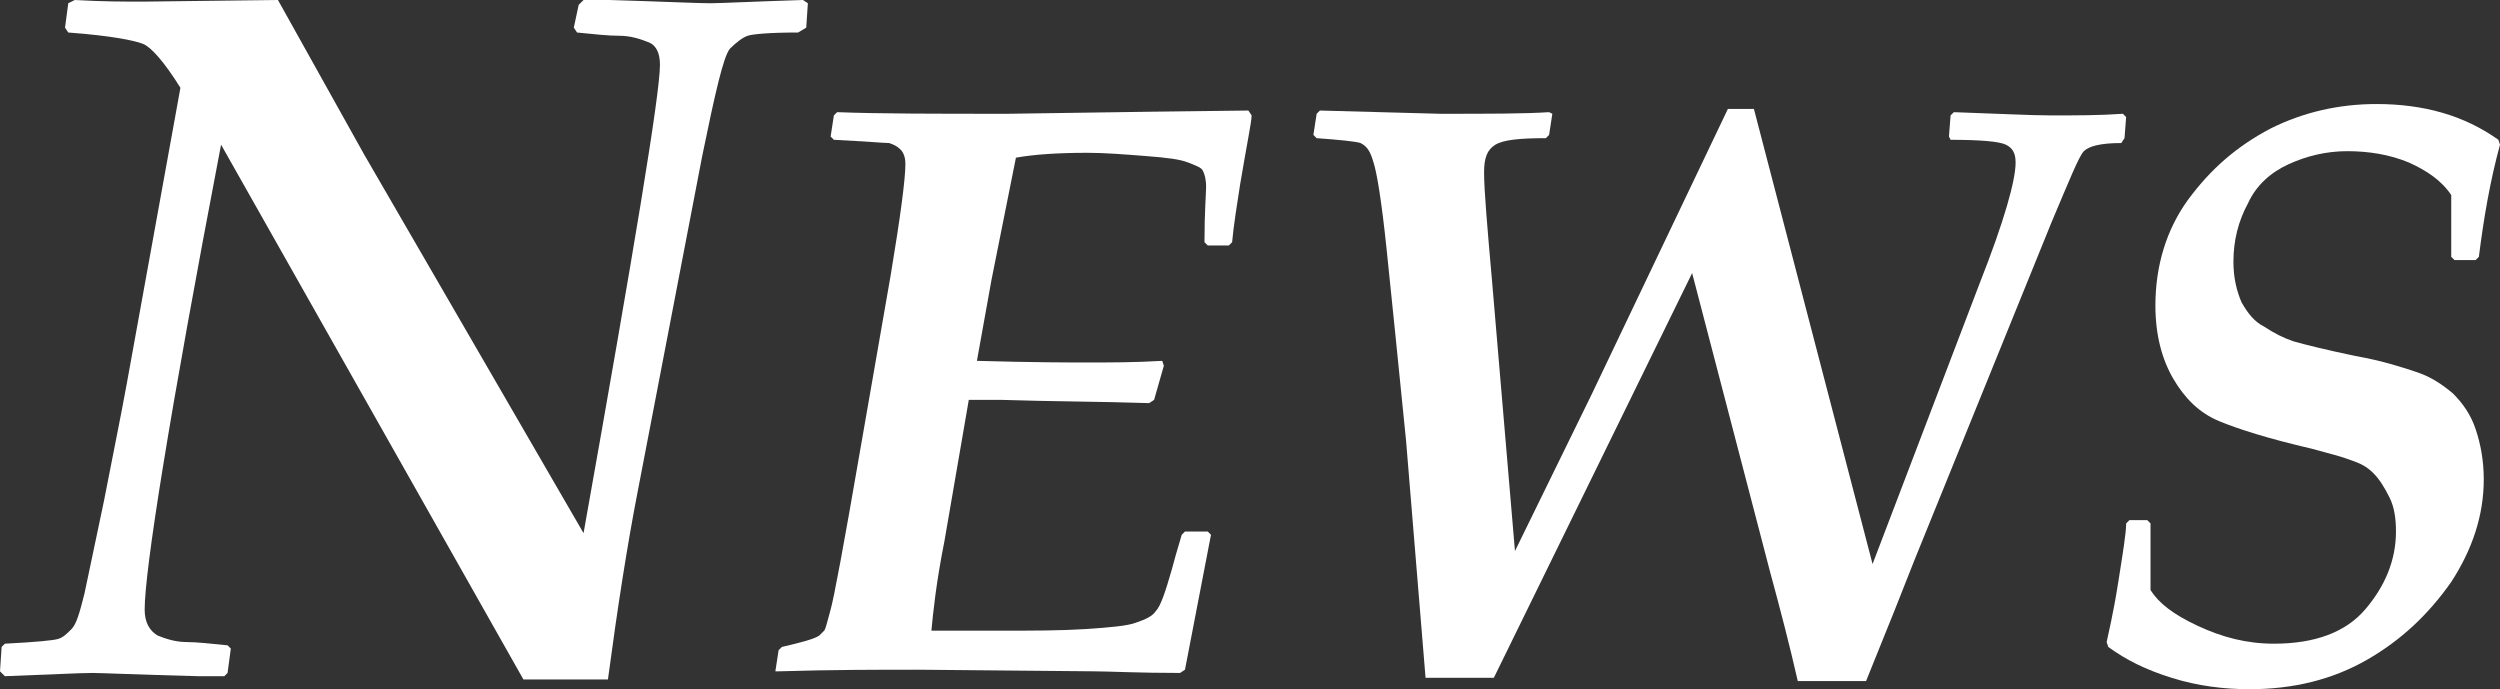 <?xml version="1.0" encoding="utf-8"?>
<!-- Generator: Adobe Illustrator 27.2.0, SVG Export Plug-In . SVG Version: 6.00 Build 0)  -->
<svg version="1.1" id="レイヤー_1" xmlns="http://www.w3.org/2000/svg" xmlns:xlink="http://www.w3.org/1999/xlink" x="0px"
	 y="0px" viewBox="0 0 153.8 42.4" style="enable-background:new 0 0 153.8 42.4;" xml:space="preserve">
<rect x="0" y="0" width="153.8" height="42.4" fill="#333333" stroke="none"/>
<style type="text/css">
	.st0{enable-background:new    ;}
	.st1{fill:#FFFFFF;}
</style>
<g class="st0">
	<path class="st1" d="M35.9,32.8c3.1-17.4,4.7-27,4.7-28.8c0-0.7-0.2-1.2-0.7-1.4s-1.1-0.4-1.8-0.4c-0.7,0-1.6-0.1-2.6-0.2l-0.2-0.3
		l0.3-1.4L35.9,0h1.6c3.4,0.1,5.4,0.2,6.2,0.2c0.6,0,2.5-0.1,5.7-0.2l0.3,0.2l-0.1,1.5L49.1,2c-1.8,0-2.8,0.1-3.1,0.2
		c-0.3,0.1-0.7,0.4-1.1,0.8c-0.4,0.5-0.9,2.7-1.7,6.6l-4,20.8c-0.6,3.1-1.2,6.9-1.8,11.4h-5.2L13.6,8.9c-3.2,16.7-4.7,26.2-4.7,28.6
		c0,0.8,0.3,1.3,0.8,1.6c0.5,0.2,1.1,0.4,1.8,0.4c0.6,0,1.5,0.1,2.5,0.2l0.2,0.2l-0.2,1.5l-0.2,0.2h-1.6c-3.8-0.1-6-0.2-6.5-0.2
		c-0.8,0-2.6,0.1-5.4,0.2L0,41.3l0.1-1.5l0.2-0.2c1.9-0.1,3-0.2,3.3-0.3c0.3-0.1,0.5-0.3,0.8-0.6c0.3-0.3,0.5-1,0.8-2.2l1.2-5.7
		c0.5-2.6,1-5,1.4-7.2l3.3-18.2c-1-1.6-1.8-2.5-2.3-2.7S6.9,2.2,4.2,2L4,1.7l0.2-1.5L4.6,0c1.7,0.1,3.1,0.1,4.2,0.1L17.1,0l5.3,9.5
		L35.9,32.8z"/>
</g>
<g class="st0">
	<path class="st1" d="M47.7,41.3l0.2-1.3l0.2-0.2c1.3-0.3,2-0.5,2.3-0.7c0.1-0.1,0.2-0.2,0.3-0.3s0.2-0.6,0.4-1.3
		c0.2-0.7,0.8-3.9,1.8-9.7l1.9-10.9c0.6-3.6,0.9-5.9,0.9-6.8c0-0.4-0.1-0.7-0.3-0.9C55.2,9,55,8.9,54.7,8.8c-0.3,0-1.4-0.1-3.4-0.2
		l-0.2-0.2l0.2-1.3l0.2-0.2C54.1,7,57.6,7,62,7c0.8,0,5.7-0.1,14.8-0.2l0.2,0.3c0,0.4-0.3,1.8-0.7,4.2c-0.2,1.3-0.4,2.5-0.5,3.6
		l-0.2,0.2h-1.3l-0.2-0.2c0-1.9,0.1-3,0.1-3.4c0-0.5-0.1-0.8-0.2-1c-0.1-0.2-0.4-0.3-0.9-0.5c-0.5-0.2-1.3-0.3-2.6-0.4
		c-1.3-0.1-2.5-0.2-3.6-0.2c-1.8,0-3.3,0.1-4.4,0.3L61,17.2c-0.2,1.1-0.5,2.8-0.9,5c3.5,0.1,5.8,0.1,6.7,0.1c1.5,0,3,0,4.7-0.1
		l0.1,0.3l-0.6,2.1l-0.3,0.2c-3-0.1-6.1-0.1-9.1-0.2c-0.6,0-1.2,0-2,0l-1.5,8.7c-0.5,2.5-0.7,4.4-0.8,5.5h4.1c2.1,0,3.8,0,5.4-0.1
		c1.5-0.1,2.6-0.2,3.1-0.4c0.6-0.2,1-0.4,1.2-0.7c0.3-0.3,0.6-1.2,1-2.6c0.1-0.4,0.3-1.1,0.6-2.1l0.2-0.2h1.4l0.2,0.2l-1.6,8.3
		l-0.3,0.2c-2.6,0-4.4-0.1-5.3-0.1l-10.8-0.1c-2.5,0-5.3,0-8.6,0.1L47.7,41.3z"/>
	<path class="st1" d="M121.8,17.4c1.5-3.8,2.2-6.3,2.2-7.4c0-0.6-0.2-0.9-0.6-1.1c-0.4-0.2-1.6-0.3-3.4-0.3l-0.1-0.2l0.1-1.3
		l0.2-0.2c2.9,0.1,4.8,0.2,6,0.2c1.5,0,3,0,4.4-0.1l0.2,0.2l-0.1,1.3l-0.2,0.3c-1.3,0-2,0.2-2.3,0.5c-0.3,0.3-0.9,1.8-2,4.4
		l-8.4,20.7c-0.7,1.8-1.7,4.3-3,7.5h-4.2c-0.5-2.2-1.1-4.5-1.7-6.7l-4.8-18.4L91.9,41.7h-4.2l-1.2-14.6c-0.5-5-0.9-8.9-1.2-11.8
		c-0.3-2.9-0.6-4.7-0.8-5.3c-0.2-0.7-0.4-1-0.8-1.2c-0.3-0.1-1.3-0.2-2.7-0.3l-0.2-0.2L81,7l0.2-0.2L88.6,7c3,0,5.2,0,6.7-0.1
		L95.5,7l-0.2,1.3l-0.2,0.2c-1.6,0-2.6,0.1-3.1,0.4c-0.5,0.3-0.7,0.8-0.7,1.7c0,1.1,0.2,3.4,0.5,6.8l1.4,16.5l4.7-9.6l8.4-17.6h1.6
		l7.3,28L121.8,17.4z"/>
	<path class="st1" d="M152.5,15.8l-0.2,0.2H151l-0.2-0.2c0-0.6,0-1,0-1.3l0-2.5c-0.6-0.9-1.5-1.5-2.6-2c-1.2-0.5-2.5-0.7-3.8-0.7
		c-1.3,0-2.5,0.3-3.6,0.8c-1.1,0.5-2,1.3-2.5,2.4c-0.6,1.1-0.9,2.3-0.9,3.6c0,1,0.2,1.8,0.5,2.5c0.4,0.7,0.8,1.2,1.4,1.5
		c0.6,0.4,1.2,0.7,1.8,0.9c0.7,0.2,1.9,0.5,3.8,0.9c1.7,0.3,2.9,0.7,3.8,1c0.9,0.3,1.6,0.8,2.2,1.3c0.6,0.6,1.1,1.3,1.4,2.2
		c0.3,0.9,0.5,1.9,0.5,3.1c0,2.2-0.7,4.3-2,6.3c-1.4,2-3.1,3.6-5.2,4.8c-2.1,1.2-4.5,1.8-7.2,1.8c-1.6,0-3.2-0.2-4.8-0.7
		s-2.8-1.1-3.9-1.9l-0.1-0.3c0.1-0.5,0.4-1.7,0.7-3.6c0.3-1.9,0.5-3.1,0.5-3.7L131,32h1.1l0.2,0.2l0,2.7c0,0.2,0,0.7,0,1.4
		c0.5,0.8,1.4,1.5,2.9,2.2c1.5,0.7,3,1.1,4.7,1.1c2.5,0,4.4-0.7,5.6-2.1c1.2-1.4,1.9-3,1.9-4.8c0-0.8-0.1-1.5-0.4-2.1
		c-0.3-0.6-0.6-1.1-1-1.5c-0.4-0.4-0.8-0.6-1.4-0.8c-0.5-0.2-1.3-0.4-2.4-0.7c-2.6-0.6-4.5-1.2-5.7-1.7c-1.2-0.5-2.1-1.4-2.8-2.6
		c-0.7-1.2-1.1-2.7-1.1-4.5c0-2.5,0.7-4.7,2-6.5c1.4-1.9,3-3.3,5.1-4.4c2-1,4.2-1.5,6.5-1.5c2.9,0,5.4,0.7,7.5,2.2l0.1,0.3
		C153.2,11.1,152.8,13.4,152.5,15.8z"/>
</g>
</svg>
